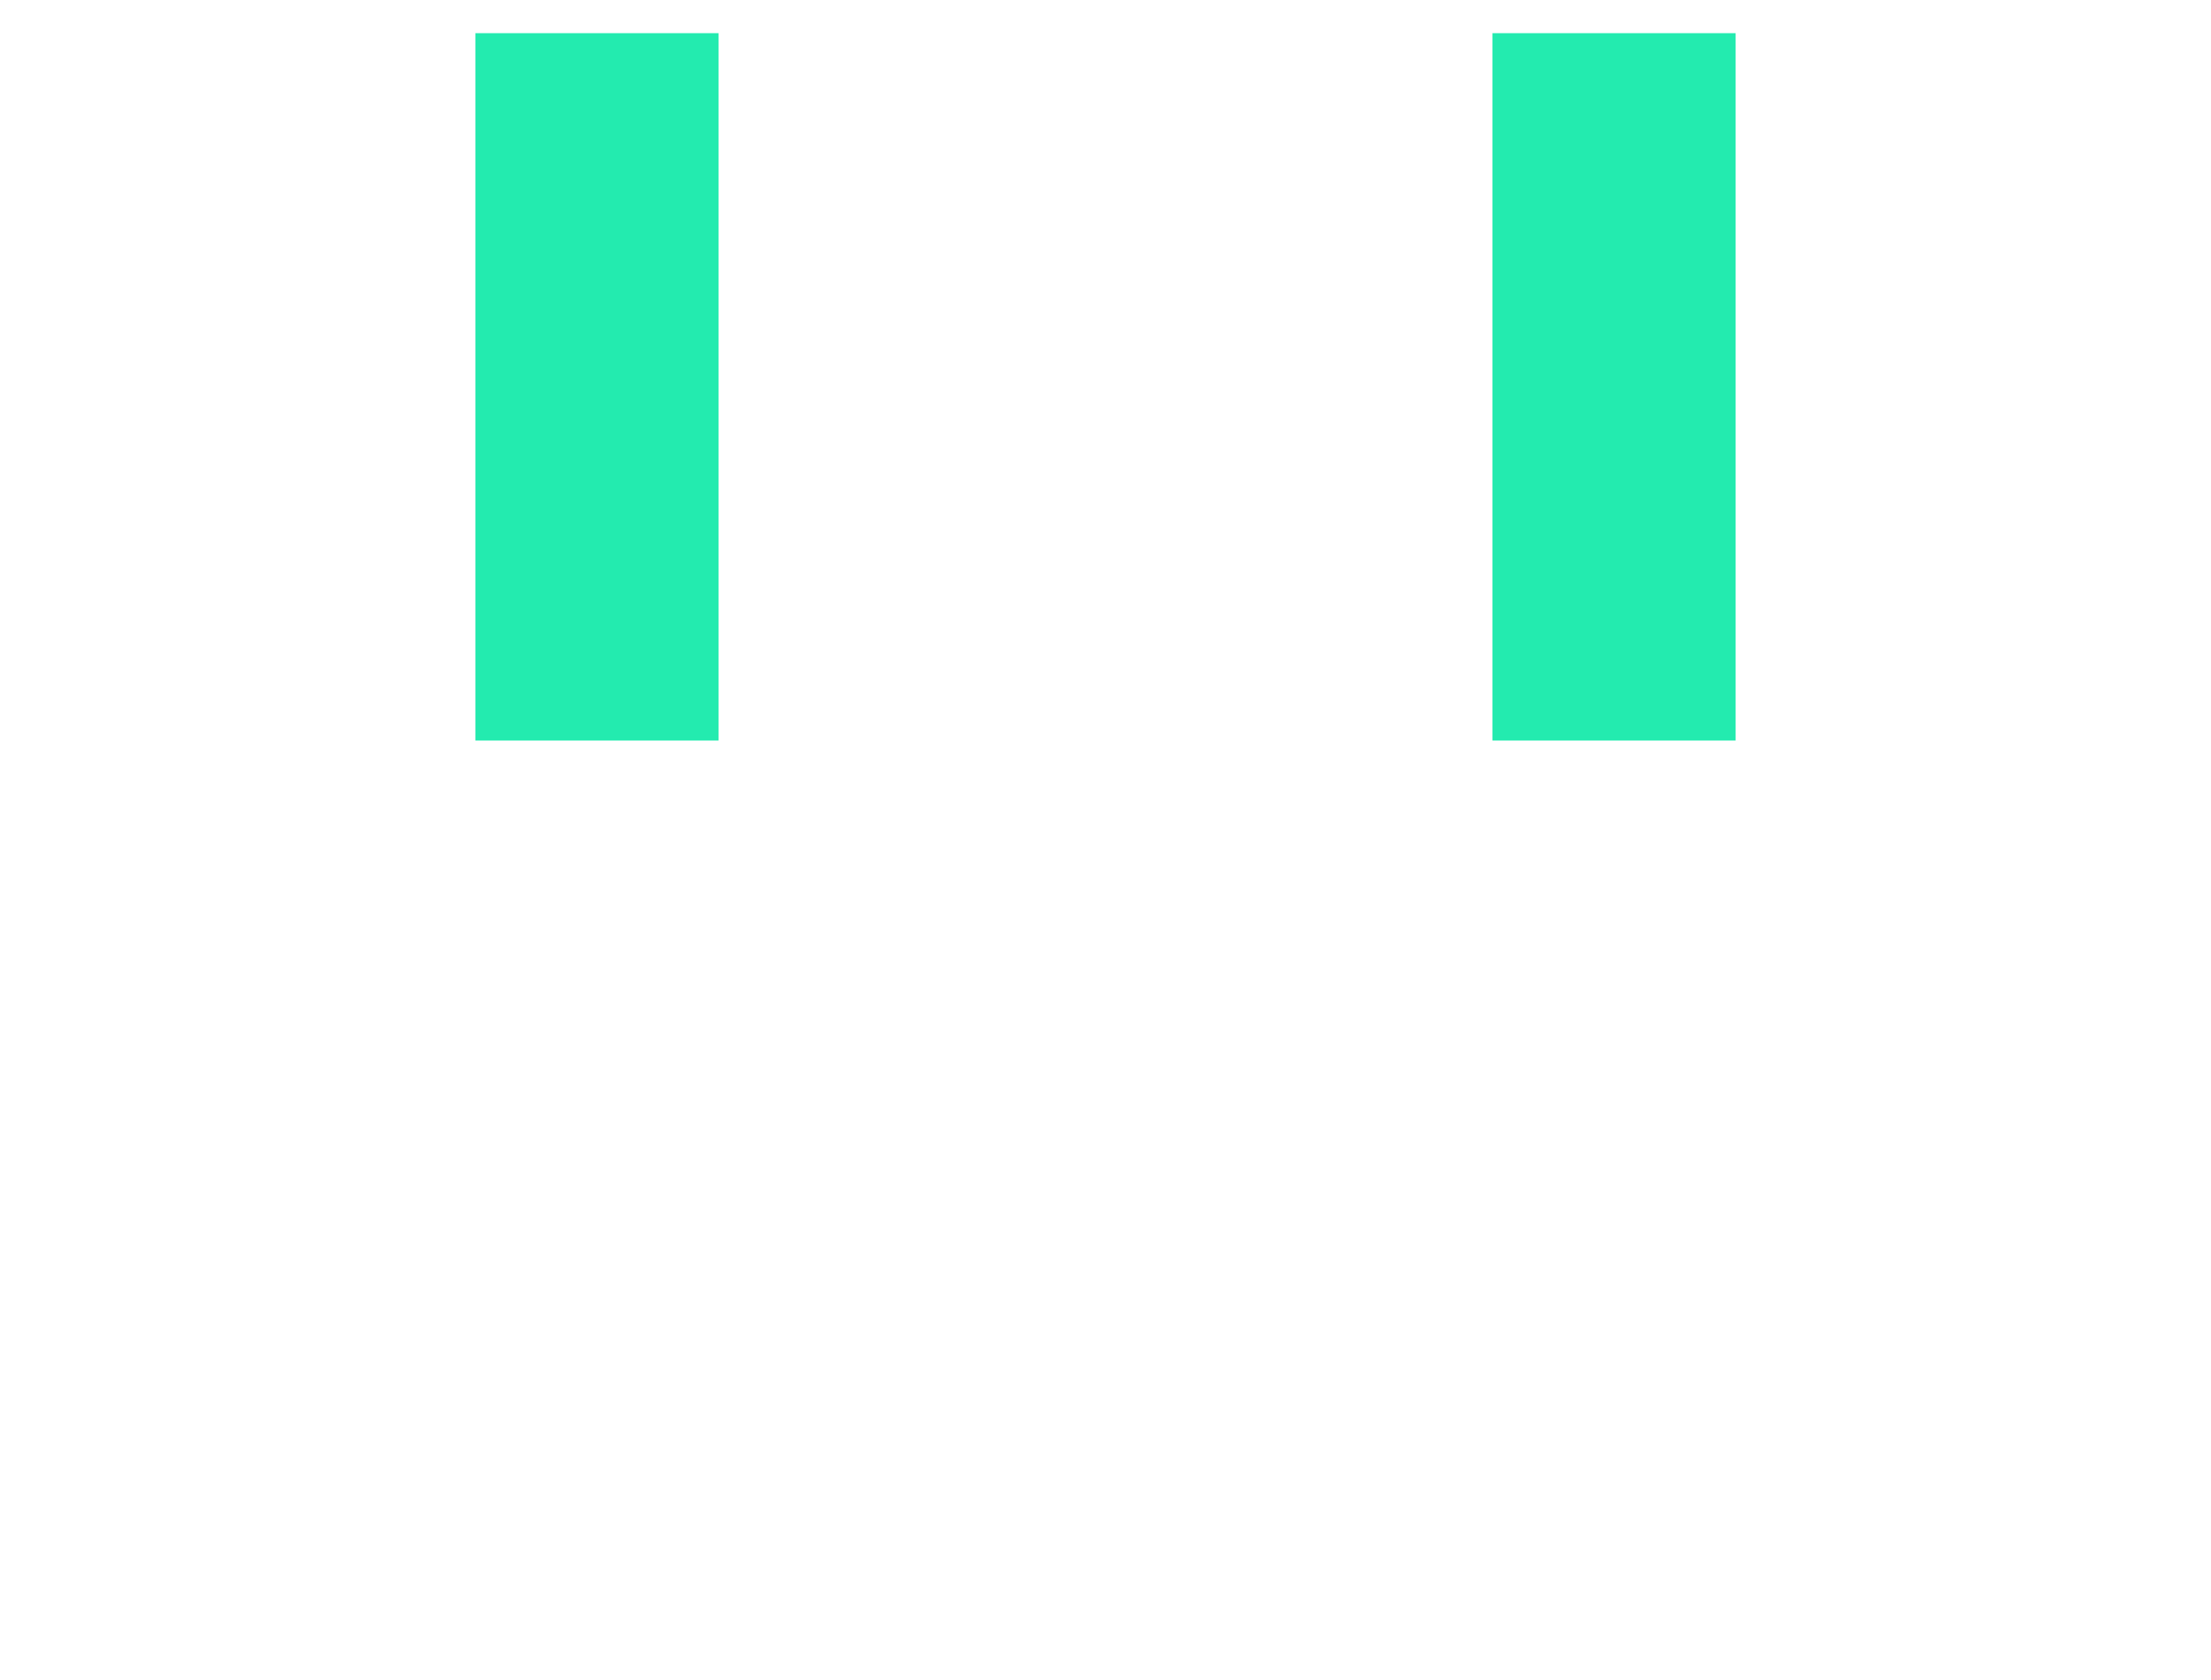 <svg id="Calque_1" data-name="Calque 1" xmlns="http://www.w3.org/2000/svg" width="100" height="76" viewBox="0 0 100 76"><defs><style>.cls-1{fill:#23ebaf}</style></defs><title>picto-cuisine-couloir2</title><path class="cls-1" d="M67.5 1.5h11v32h-11zm-46 0h11v32h-11z"/></svg>
